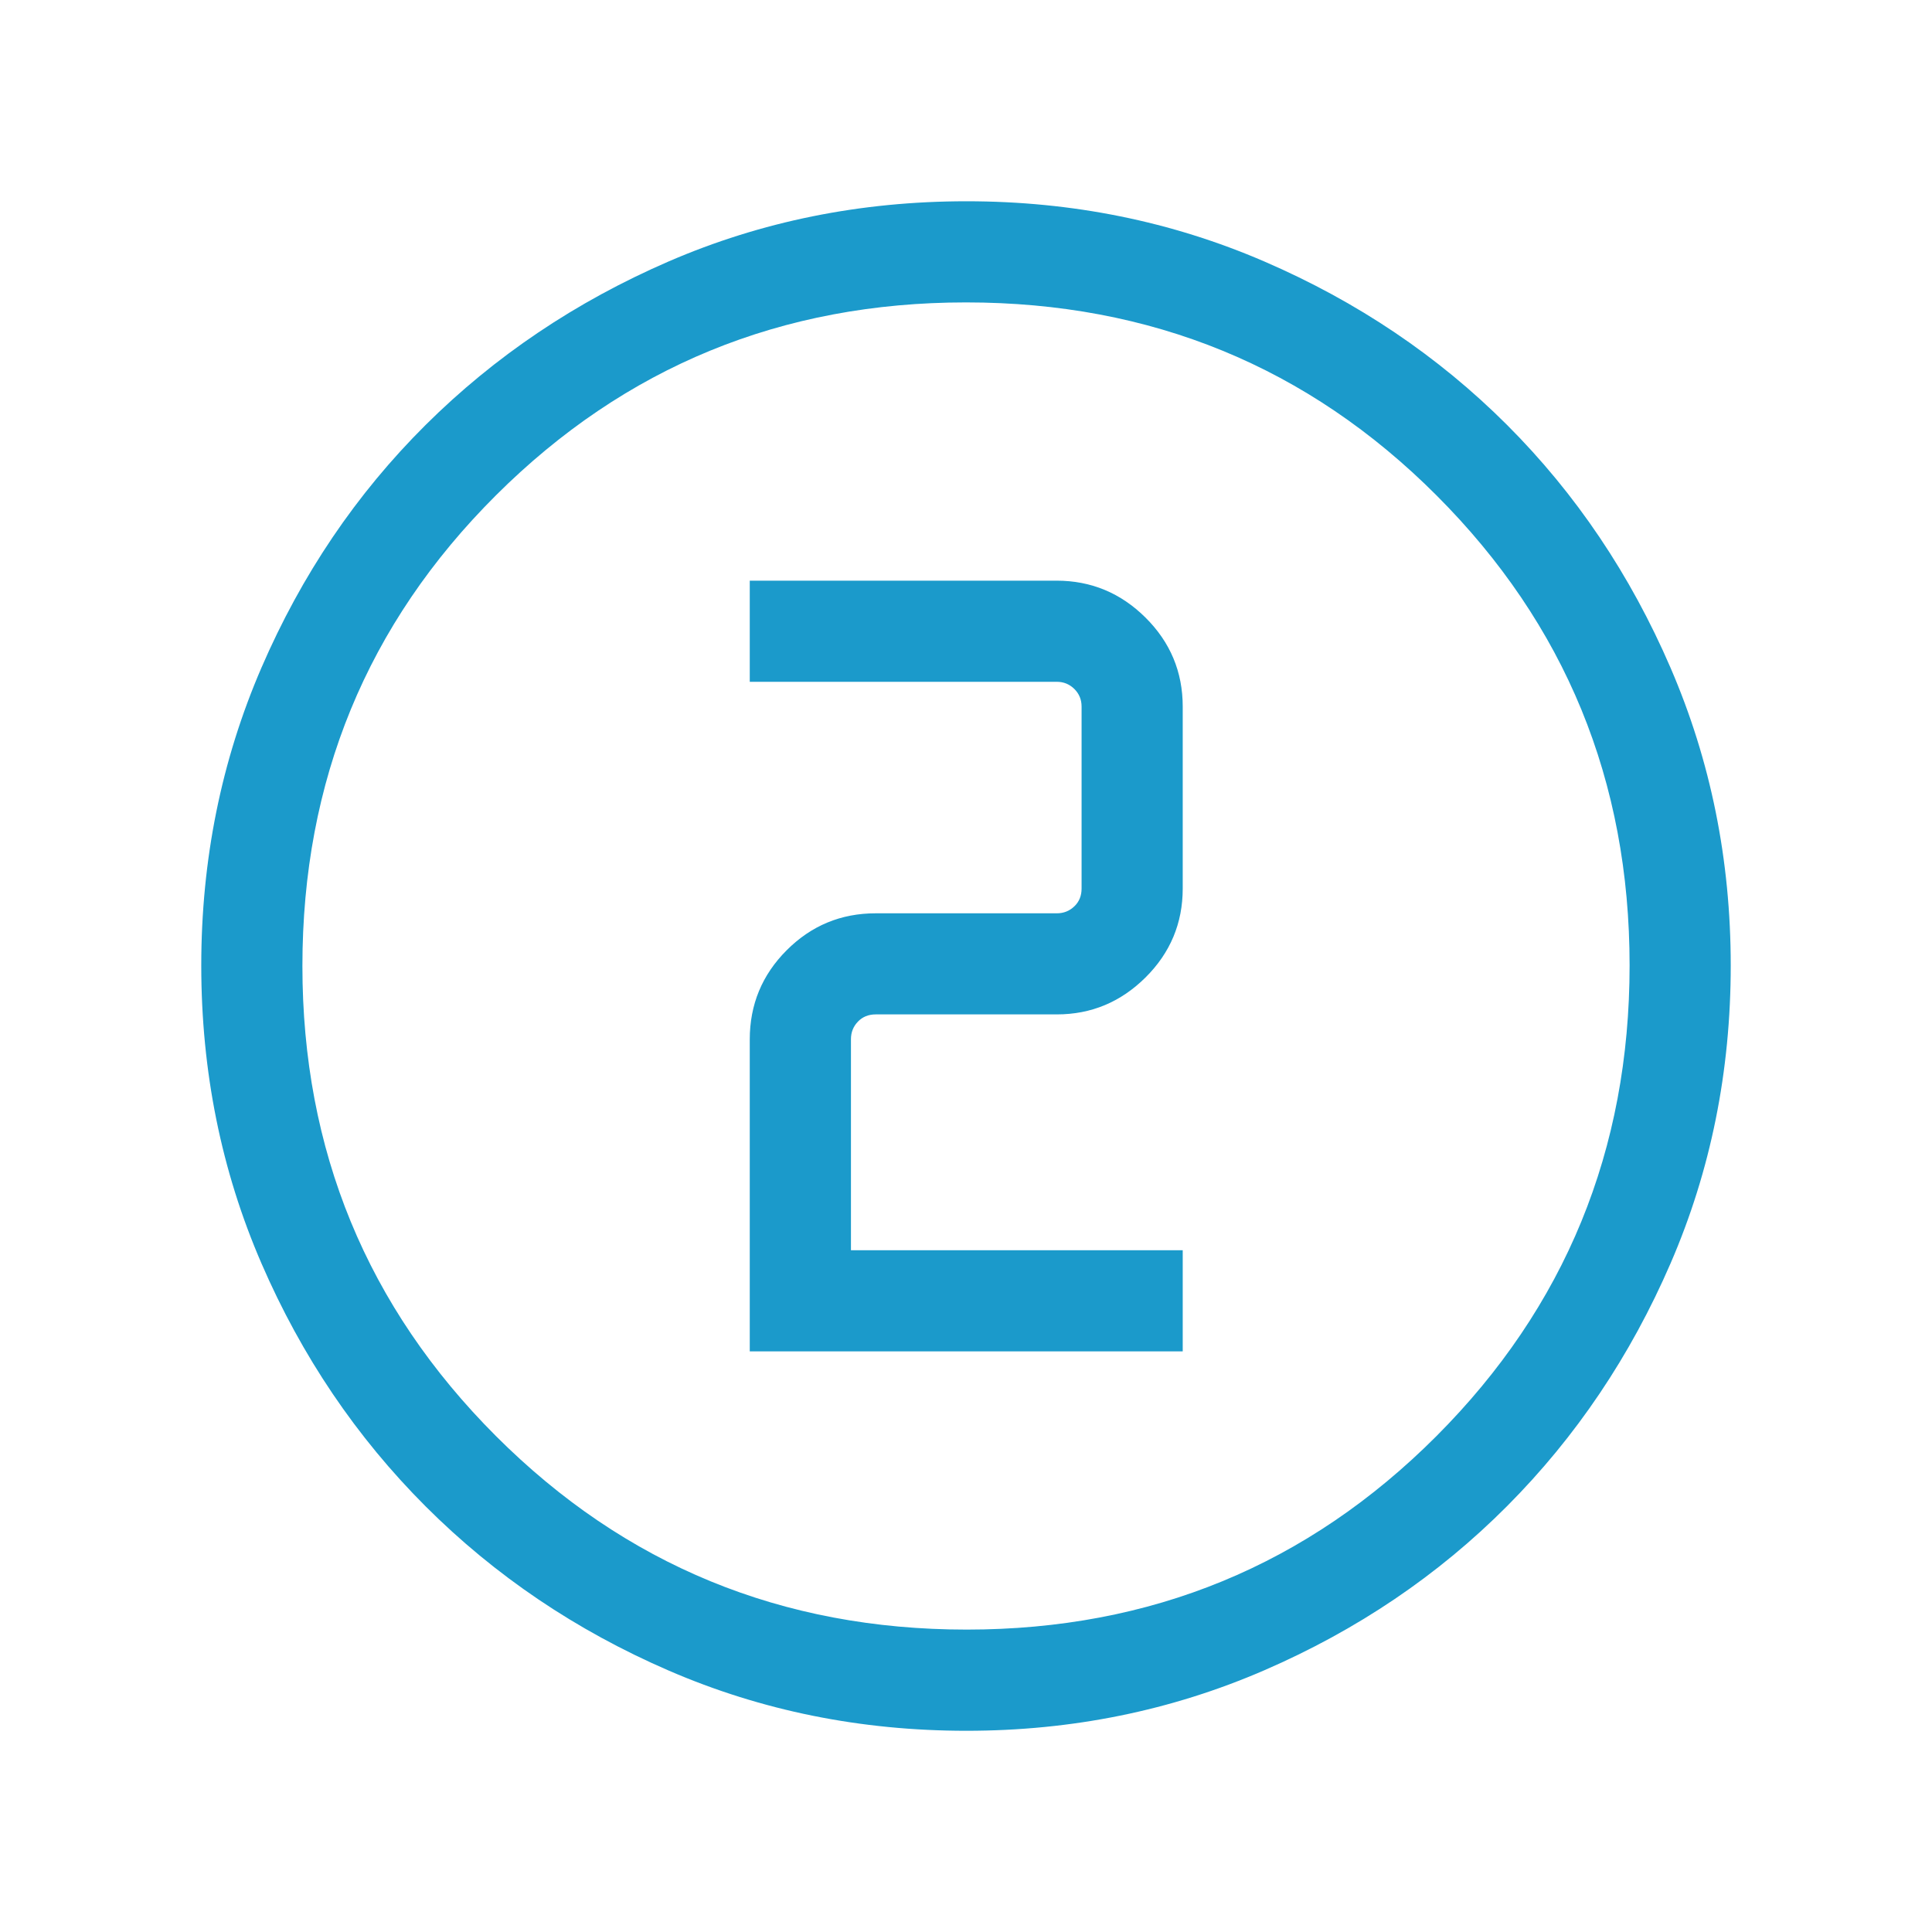 <svg width="40" height="40" viewBox="0 0 40 40" fill="none" xmlns="http://www.w3.org/2000/svg">
<mask id="mask0_121_475" style="mask-type:alpha" maskUnits="userSpaceOnUse" x="0" y="0" width="40" height="40">
<rect width="40" height="40" fill="#D9D9D9"/>
</mask>
<g mask="url(#mask0_121_475)">
<path d="M20.01 35.834C17.818 35.834 15.763 35.418 13.844 34.587C11.925 33.756 10.248 32.623 8.813 31.189C7.379 29.755 6.245 28.078 5.414 26.159C4.582 24.239 4.167 22.183 4.167 19.989C4.167 17.803 4.582 15.748 5.413 13.824C6.245 11.899 7.377 10.225 8.811 8.799C10.245 7.374 11.922 6.246 13.841 5.414C15.761 4.583 17.818 4.167 20.011 4.167C22.198 4.167 24.253 4.583 26.177 5.414C28.101 6.245 29.776 7.373 31.201 8.797C32.626 10.222 33.755 11.898 34.586 13.824C35.418 15.75 35.833 17.805 35.833 19.99C35.833 22.182 35.418 24.238 34.587 26.157C33.756 28.076 32.628 29.751 31.203 31.182C29.778 32.613 28.103 33.746 26.177 34.581C24.251 35.416 22.195 35.834 20.01 35.834ZM20.014 33.739C23.832 33.739 27.074 32.404 29.741 29.732C32.406 27.06 33.739 23.812 33.739 19.987C33.739 16.168 32.408 12.926 29.745 10.26C27.083 7.594 23.834 6.261 20 6.261C16.184 6.261 12.94 7.592 10.268 10.255C7.597 12.917 6.261 16.166 6.261 20C6.261 23.816 7.597 27.06 10.268 29.732C12.94 32.404 16.189 33.739 20.014 33.739ZM15.523 27.979H24.487V25.885H17.618V21.515C17.618 21.373 17.666 21.252 17.762 21.152C17.858 21.052 17.981 21.002 18.131 21.002H21.881C22.591 21.002 23.203 20.747 23.717 20.237C24.23 19.727 24.487 19.113 24.487 18.396V14.629C24.487 13.911 24.23 13.297 23.717 12.787C23.203 12.277 22.59 12.022 21.875 12.022H15.523V14.116H21.881C22.023 14.116 22.144 14.166 22.244 14.265C22.344 14.365 22.393 14.486 22.393 14.629V18.396C22.393 18.545 22.344 18.668 22.244 18.764C22.144 18.86 22.023 18.909 21.881 18.909H18.131C17.412 18.909 16.798 19.163 16.288 19.673C15.778 20.183 15.523 20.799 15.523 21.521V27.979Z" fill="#1B9ACB"/>
</g>
</svg>
